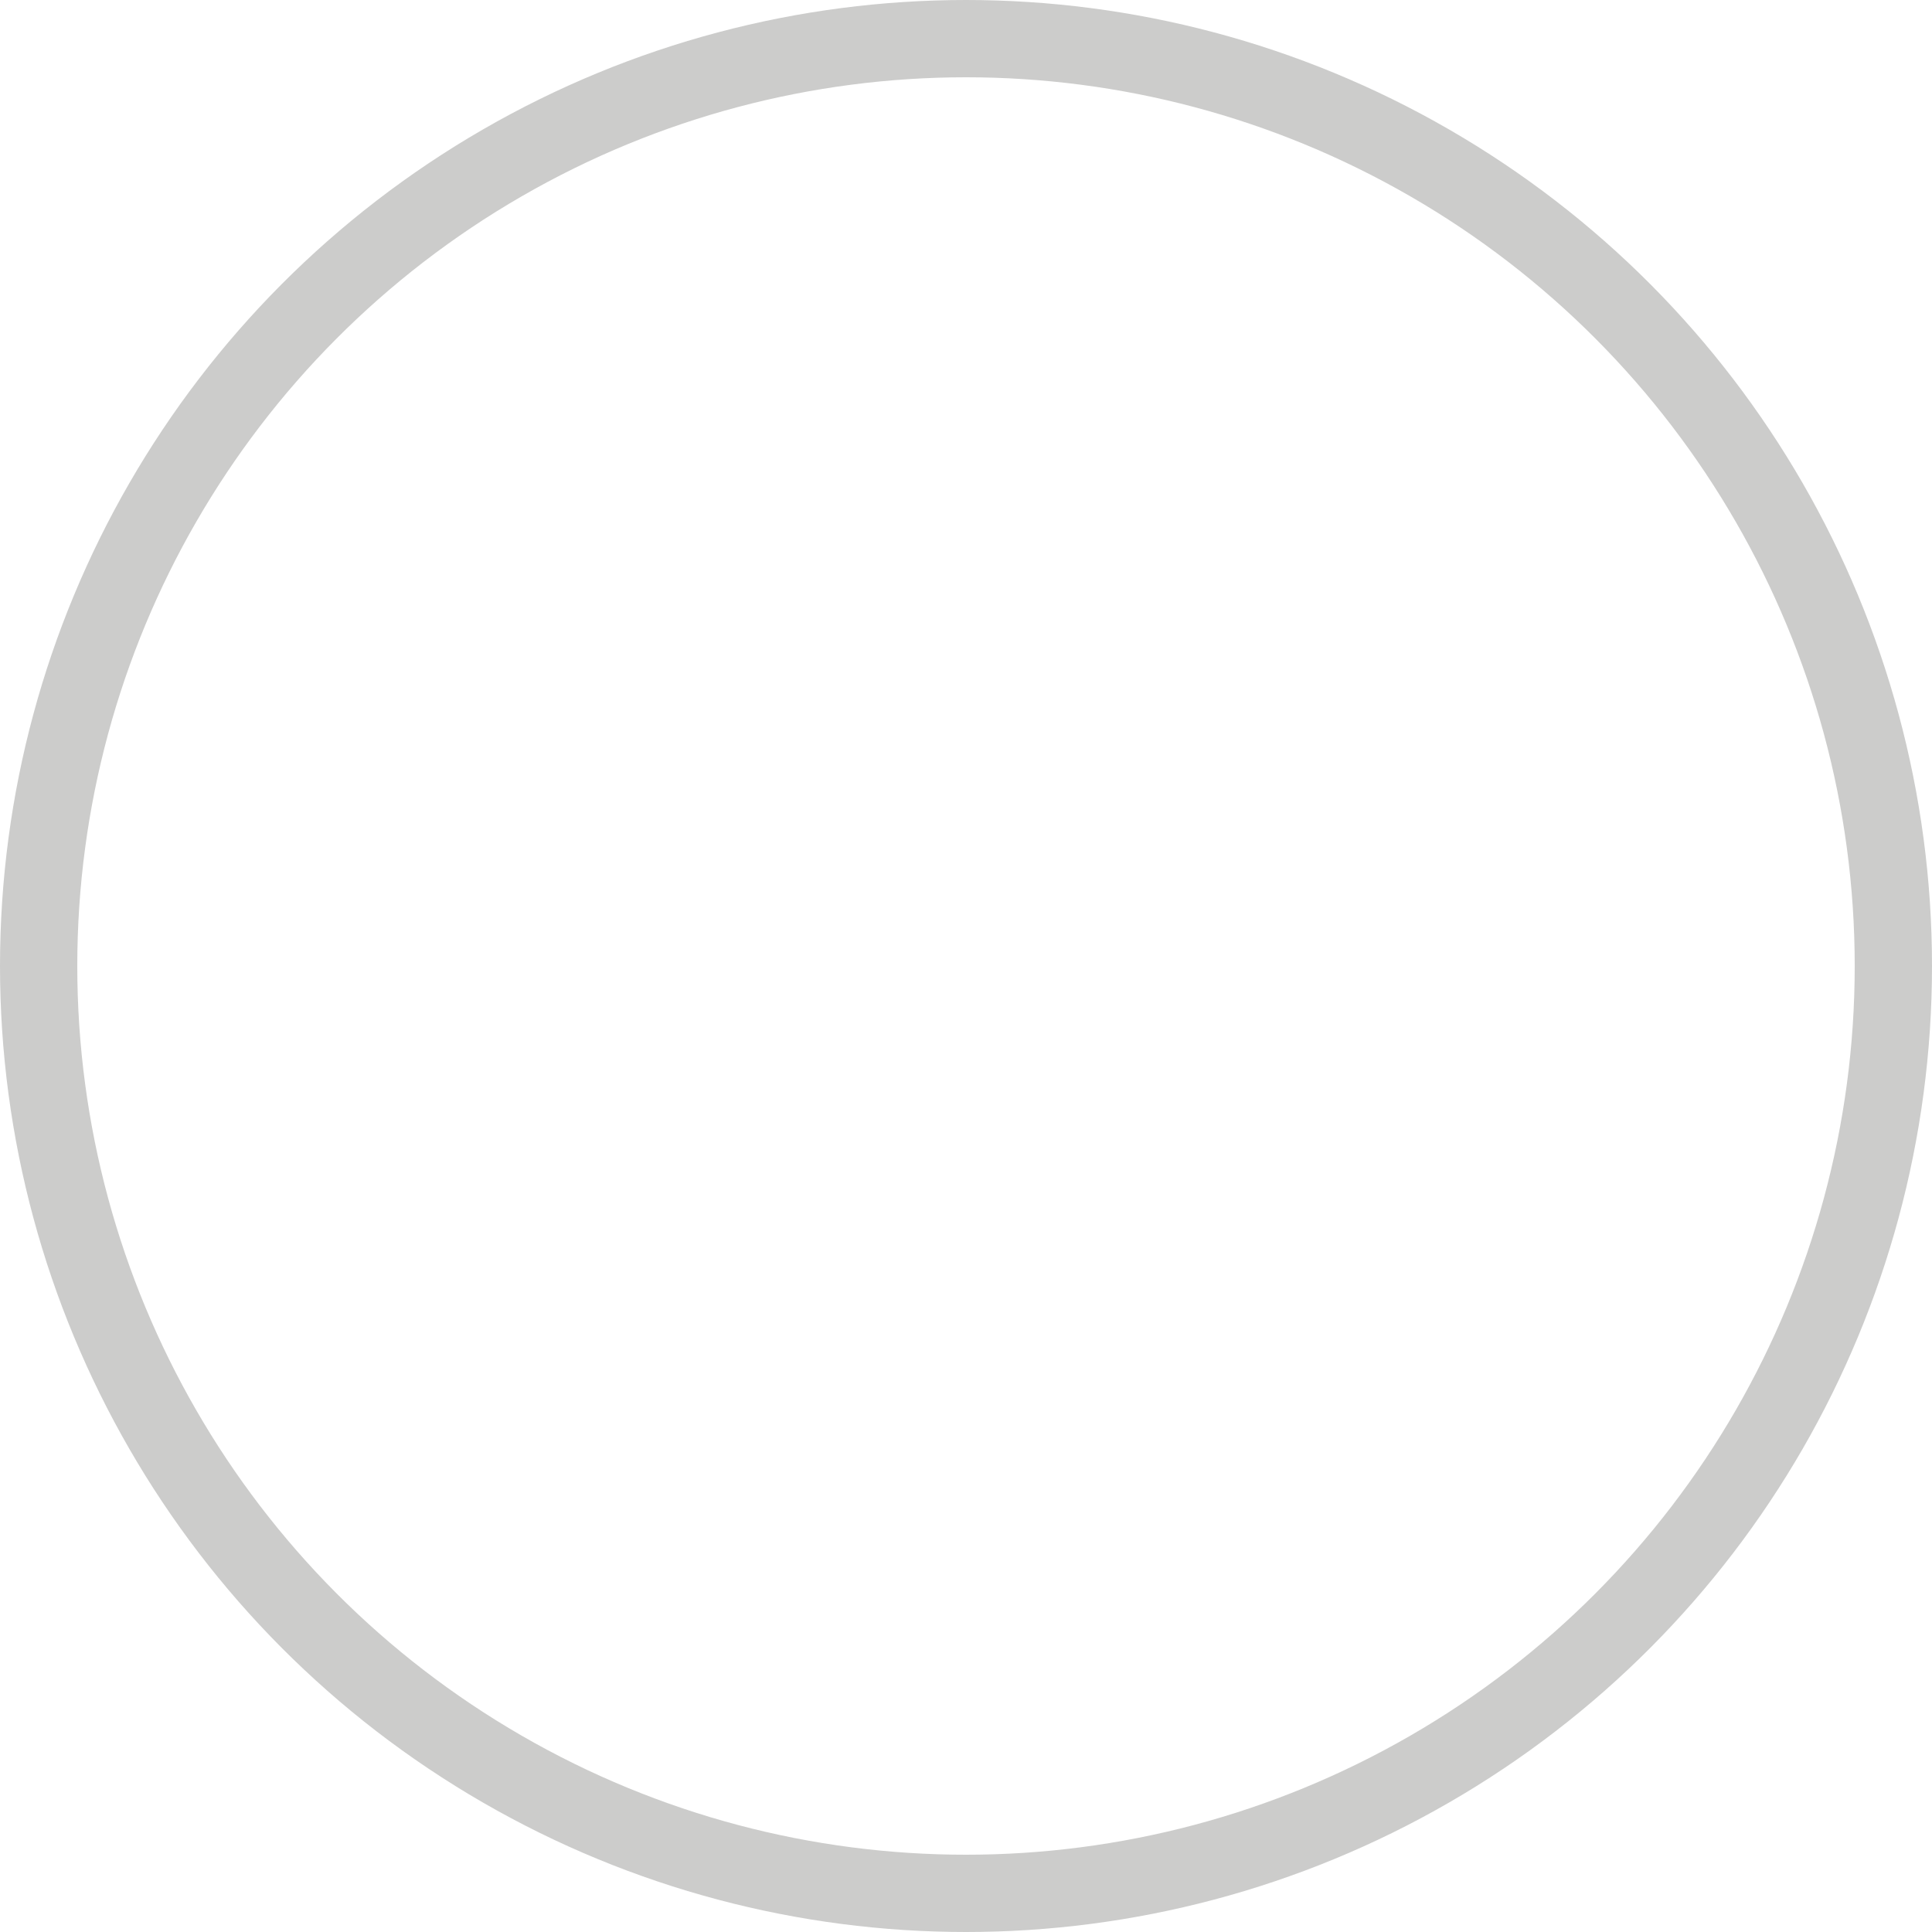 <?xml version="1.0" encoding="UTF-8"?>
<svg id="Layer_1" data-name="Layer 1" xmlns="http://www.w3.org/2000/svg" viewBox="0 0 25 25">
  <defs>
    <style>
      .cls-1 {
        fill: none;
        stroke: #cccccb;
        stroke-miterlimit: 10;
      }
    </style>
  </defs>
  <circle class="cls-1" cx="12.5" cy="12.5" r="12"/>
</svg>